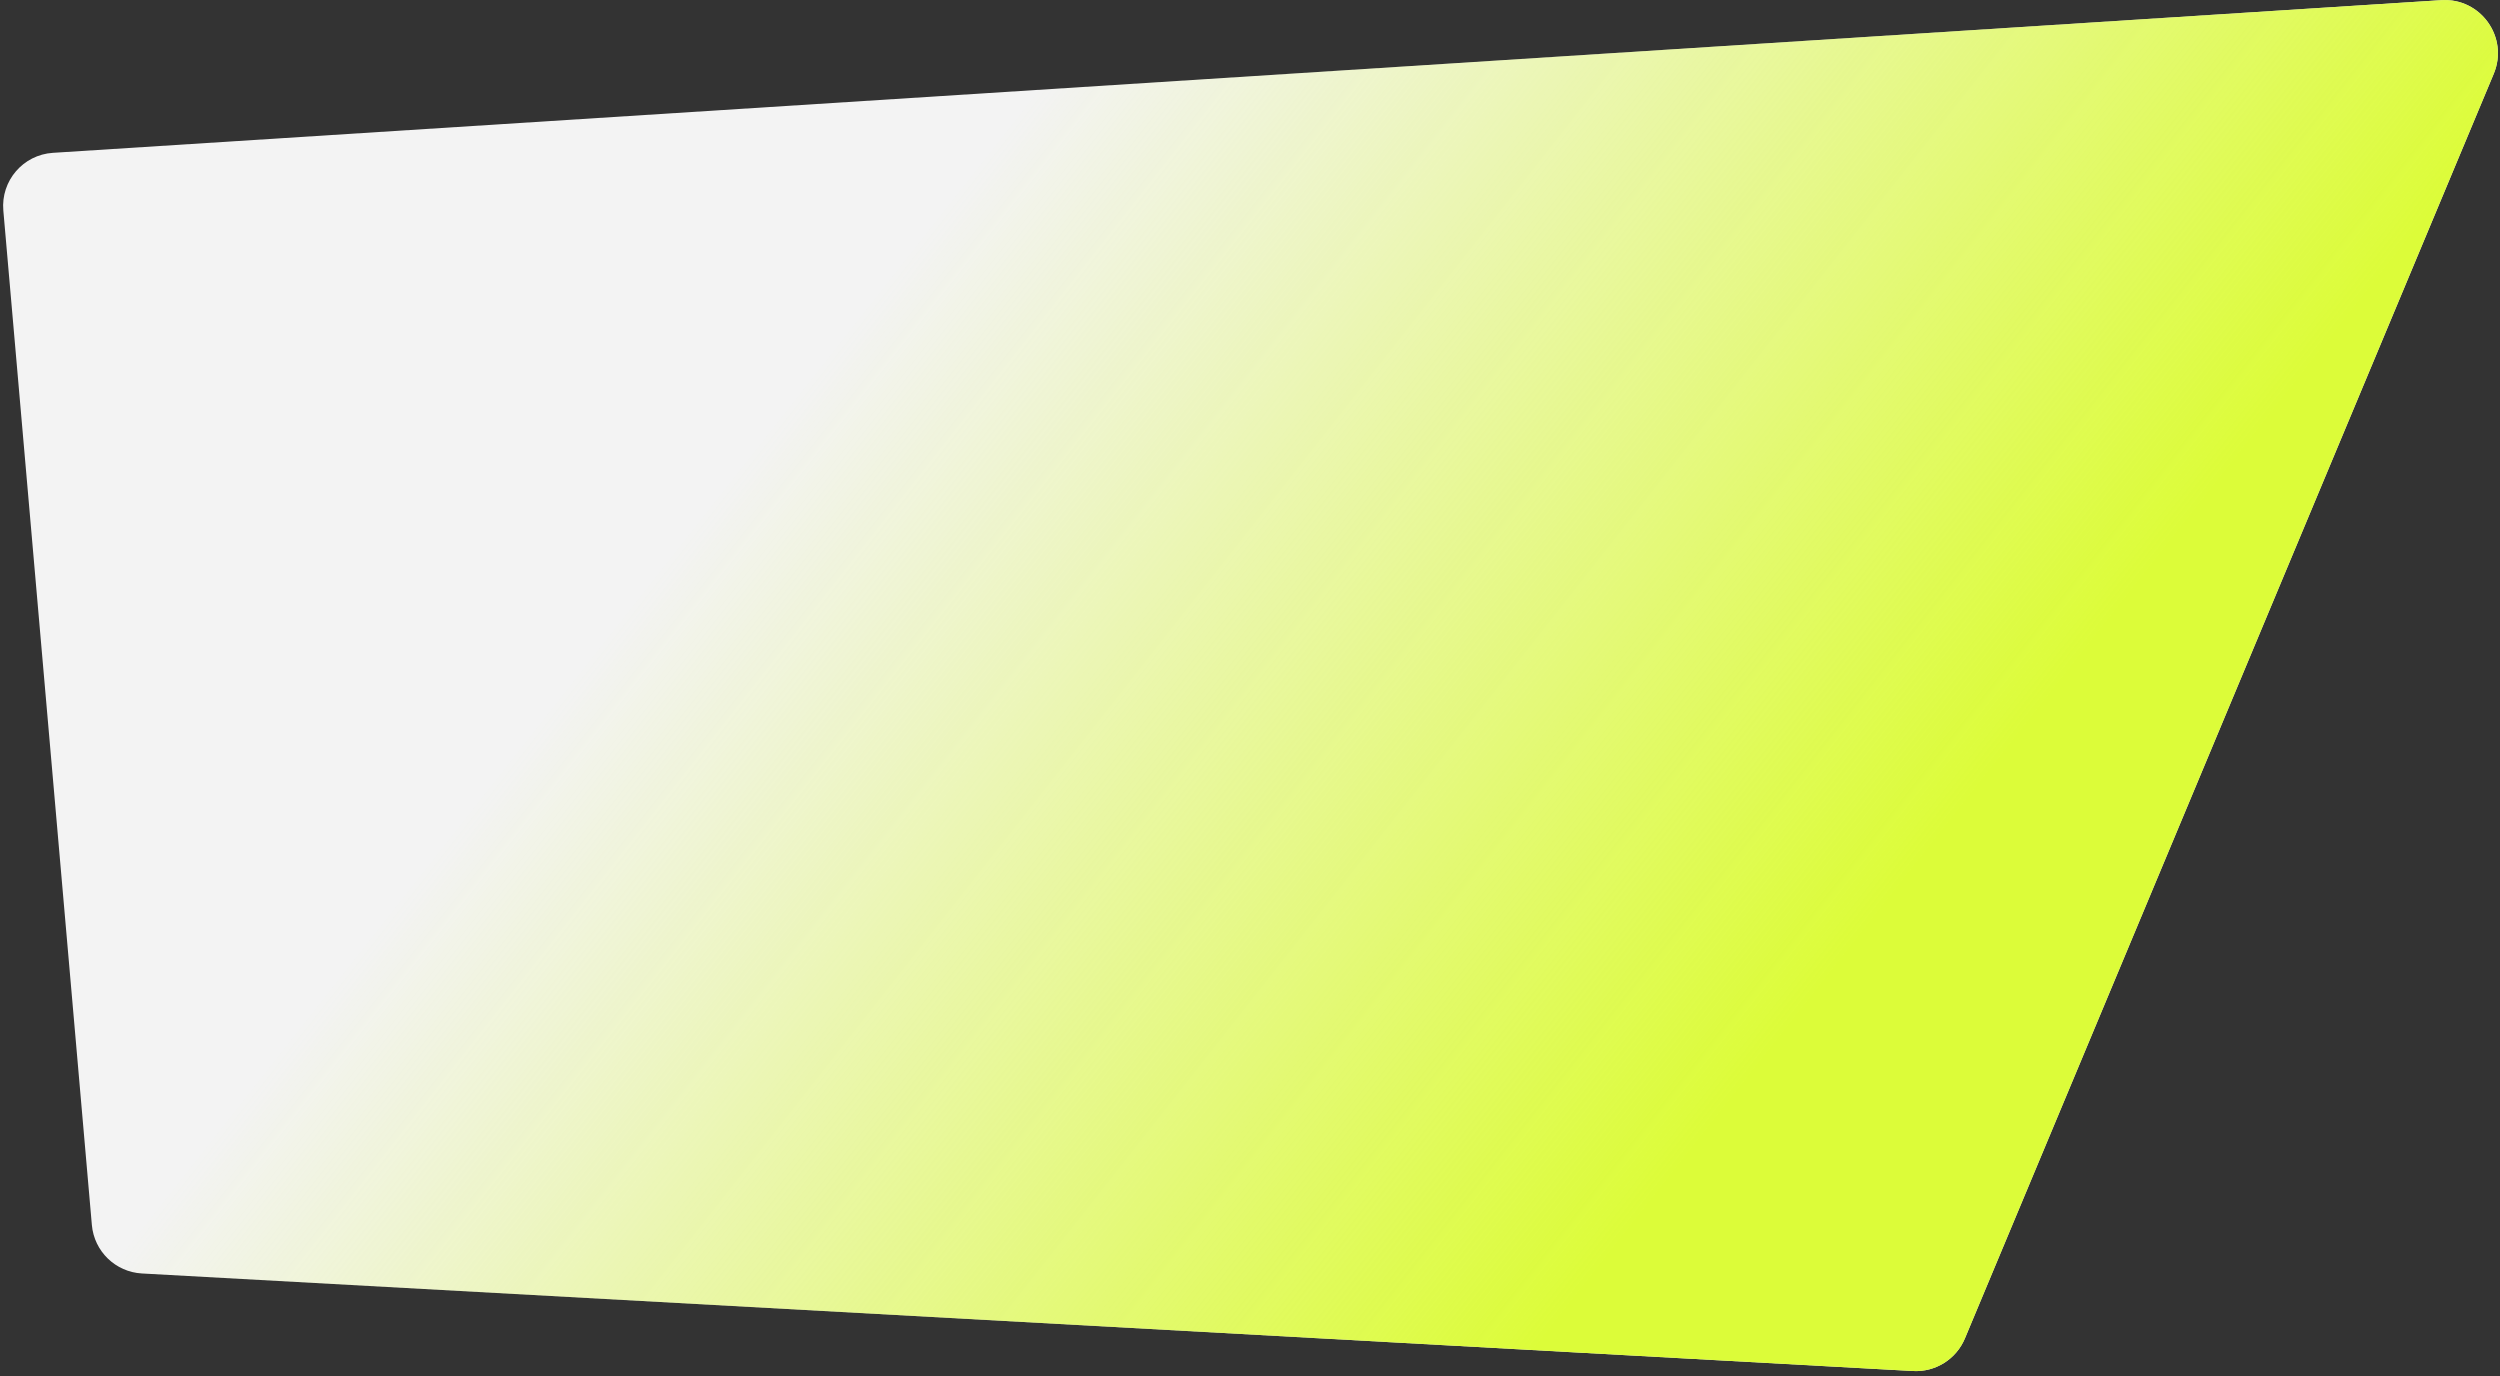 <?xml version="1.0" encoding="UTF-8"?> <svg xmlns="http://www.w3.org/2000/svg" width="376" height="207" viewBox="0 0 376 207" fill="none"><rect x="0" y="0" width="376" height="207" fill="#333333" stroke="none"/><path d="M0.501 31.665C0.11 27.191 3.478 23.273 7.96 22.986L367.171 0.025C373.093 -0.354 377.351 5.62 375.062 11.095L295.522 201.299C294.216 204.423 291.083 206.387 287.702 206.2L21.345 191.529C17.371 191.31 14.162 188.202 13.816 184.237L0.501 31.665Z" fill="#F3F3F3"></path><path d="M0.501 31.665C0.11 27.191 3.478 23.273 7.96 22.986L367.171 0.025C373.093 -0.354 377.351 5.62 375.062 11.095L295.522 201.299C294.216 204.423 291.083 206.387 287.702 206.2L21.345 191.529C17.371 191.31 14.162 188.202 13.816 184.237L0.501 31.665Z" fill="url(#paint0_linear_343_1691)"></path><defs><linearGradient id="paint0_linear_343_1691" x1="509.273" y1="90.139" x2="253.945" y2="-110.969" gradientUnits="userSpaceOnUse"><stop offset="0.458" stop-color="#DCFC39"></stop><stop offset="1" stop-color="#DCFC39" stop-opacity="0"></stop></linearGradient></defs></svg> 